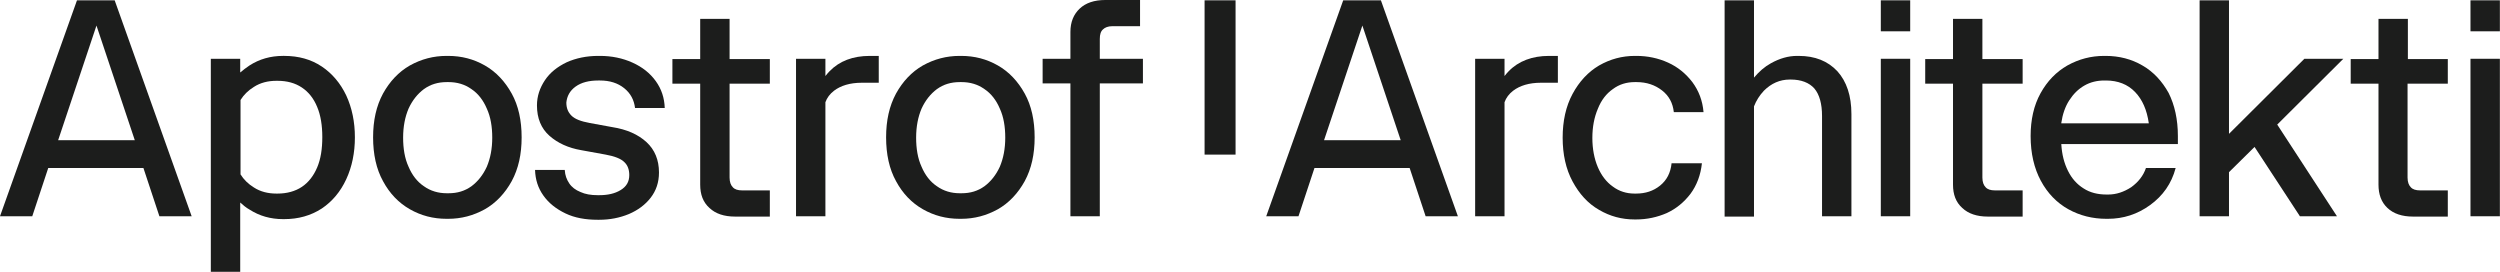 <?xml version="1.0" encoding="UTF-8" standalone="no"?><!DOCTYPE svg PUBLIC "-//W3C//DTD SVG 1.1//EN" "http://www.w3.org/Graphics/SVG/1.1/DTD/svg11.dtd"><svg width="100%" height="100%" viewBox="0 0 3261 355" version="1.1" xmlns="http://www.w3.org/2000/svg" xmlns:xlink="http://www.w3.org/1999/xlink" xml:space="preserve" xmlns:serif="http://www.serif.com/" style="fill-rule:evenodd;clip-rule:evenodd;stroke-linejoin:round;stroke-miterlimit:2;"><g><path d="M1571.25,0.417l-0,201.25l40.417,-0l-0,-201.25l-40.417,-0Z" style="fill:#1c1d1c;fill-rule:nonzero;"/><path d="M100.417,0.417l-100.417,281.666l42.083,0l20.834,-62.916l124.166,-0l20.834,62.916l42.083,0l-100.417,-281.666l-49.166,-0Zm-24.584,182.5l50,-149.584l50,149.584l-100,-0Z" style="fill:#1c1d1c;fill-rule:nonzero;"/><path d="M419.583,86.667c-13.75,-9.167 -30,-13.75 -48.75,-13.75l-1.666,-0c-16.25,-0 -30.834,4.166 -43.75,12.5c-4.167,2.916 -8.334,5.833 -12.084,9.166l0,-17.916l-38.333,-0l0,277.916l38.333,0l0,-90.416c3.75,3.333 7.5,6.666 12.084,9.166c12.916,8.334 27.5,12.5 43.75,12.5l1.666,0c18.334,0 34.584,-4.583 48.75,-13.75c13.75,-9.166 24.584,-22.083 32.084,-38.333c7.5,-16.25 11.25,-34.583 11.25,-54.583c-0,-20 -3.75,-38.334 -11.25,-54.584c-7.5,-15.833 -18.334,-28.75 -32.084,-37.916Zm-5.833,131.666c-4.583,10.834 -11.25,19.584 -20,25.417c-8.75,5.833 -19.583,8.75 -31.667,8.75l-1.666,0c-10.834,0 -20.834,-2.5 -29.167,-7.917c-7.5,-4.583 -13.333,-10.416 -17.5,-17.083l0,-97.083c4.167,-6.667 10,-12.5 17.5,-17.084c8.333,-5.416 18.333,-7.916 29.167,-7.916l1.666,-0c12.5,-0 22.917,2.916 31.667,8.75c8.75,5.833 15.417,14.166 20,25.416c4.583,10.834 6.667,24.167 6.667,39.167c-0,15.833 -2.084,28.75 -6.667,39.583Z" style="fill:#1c1d1c;fill-rule:nonzero;"/><path d="M632.5,85.417c-14.583,-8.334 -30.417,-12.5 -47.917,-12.5l-2.083,-0c-17.083,-0 -32.917,4.166 -47.917,12.5c-14.583,8.333 -26.25,20.833 -35,36.666c-8.75,16.25 -12.916,35 -12.916,57.084c-0,22.083 4.166,41.25 12.916,57.083c8.75,16.25 20.417,28.333 35,36.667c14.584,8.333 30.417,12.5 47.917,12.5l2.083,-0c17.084,-0 32.917,-4.167 47.917,-12.5c14.583,-8.334 26.25,-20.834 35,-36.667c8.75,-16.25 12.917,-35 12.917,-57.083c-0,-22.084 -4.167,-41.25 -12.917,-57.084c-8.75,-15.833 -20.417,-28.333 -35,-36.666Zm2.5,132.083c-5,10.833 -11.667,19.167 -20,25.417c-8.75,6.25 -18.333,9.166 -30,9.166l-2.083,0c-11.25,0 -21.25,-2.916 -30,-9.166c-8.75,-5.834 -15.417,-14.584 -20,-25.417c-5,-10.833 -7.084,-23.75 -7.084,-37.917c0,-14.583 2.5,-27.083 7.084,-37.916c5,-10.834 11.666,-19.167 20,-25.417c8.75,-6.25 18.333,-9.167 30,-9.167l2.083,0c11.25,0 21.25,2.917 30,9.167c8.75,5.833 15.417,14.583 20,25.417c5,10.833 7.083,23.75 7.083,37.916c0,14.584 -2.5,27.084 -7.083,37.917Z" style="fill:#1c1d1c;fill-rule:nonzero;"/><path d="M750.833,112.917c7.5,-5.417 17.5,-7.917 29.584,-7.917l2.083,0c12.917,0 23.333,3.333 31.667,10c8.333,6.667 12.916,15.417 14.166,25.833l38.75,0c-0.416,-12.916 -4.166,-24.583 -11.666,-35c-7.5,-10.416 -17.5,-18.333 -30.417,-24.166c-12.917,-5.834 -27.083,-8.75 -42.5,-8.75l-2.083,-0c-15.417,-0 -29.167,2.916 -41.25,8.333c-12.084,5.833 -21.667,13.333 -28.334,23.333c-6.666,10 -10.416,20.834 -10.416,32.917c-0,16.667 5.416,30 16.25,39.583c10.833,9.584 24.583,15.834 41.25,18.75l32.083,5.834c11.667,2.083 20,5.416 24.167,9.583c4.583,4.167 6.666,10 6.666,17.083c0,8.75 -3.75,15 -11.25,19.584c-7.5,4.583 -16.666,6.666 -27.916,6.666l-2.084,0c-8.75,0 -16.25,-1.25 -22.5,-4.166c-6.25,-2.5 -11.25,-6.25 -14.583,-11.25c-3.333,-5 -5.417,-10.417 -5.833,-17.5l-38.75,-0c0.416,12.5 3.75,23.333 10.833,33.333c7.083,10 16.667,17.5 28.75,23.333c12.083,5.834 26.25,8.334 42.083,8.334l2.084,-0c13.75,-0 26.666,-2.5 38.75,-7.5c11.666,-5 21.25,-12.084 28.333,-21.25c7.083,-9.167 10.833,-20 10.833,-32.917c0,-16.25 -5.416,-29.583 -16.25,-39.583c-10.833,-10 -25.833,-16.667 -44.583,-19.584l-29.583,-5.416c-11.25,-2.084 -19.167,-5 -23.75,-9.584c-4.584,-4.583 -6.667,-10 -6.667,-17.083c0.833,-8.333 4.583,-15.417 12.083,-20.833Z" style="fill:#1c1d1c;fill-rule:nonzero;"/><path d="M951.667,24.583l-38.334,0l0,52.5l-36.25,0l0,32.084l36.25,-0l0,131.666c0,12.917 3.75,22.917 12.084,30.417c7.916,7.5 19.166,11.25 33.333,11.25l45.417,0l-0,-34.167l-36.25,0c-5.417,0 -9.584,-1.25 -12.084,-4.166c-2.5,-2.5 -4.166,-6.667 -4.166,-12.5l-0,-122.5l52.5,-0l-0,-32.084l-52.5,0l-0,-52.5Z" style="fill:#1c1d1c;fill-rule:nonzero;"/><path d="M1082.08,92.917c-2.083,2.083 -3.75,4.166 -5.416,6.25l-0,-22.5l-38.334,-0l0,205.416l38.334,0l-0,-148.75c2.083,-5.833 5.833,-10.833 11.25,-15c8.75,-6.666 20.833,-10.416 36.25,-10.416l22.083,-0l-0,-35l-11.667,-0c-22.083,-0 -39.583,6.666 -52.5,20Z" style="fill:#1c1d1c;fill-rule:nonzero;"/><path d="M1301.67,85.417c-14.584,-8.334 -30.417,-12.5 -47.917,-12.5l-2.083,-0c-17.084,-0 -32.917,4.166 -47.917,12.5c-14.583,8.333 -26.25,20.833 -35,36.666c-8.75,16.25 -12.917,35 -12.917,57.084c0,22.083 4.167,41.25 12.917,57.083c8.75,16.25 20.417,28.333 35,36.667c14.583,8.333 30.417,12.5 47.917,12.5l2.083,-0c17.083,-0 32.917,-4.167 47.917,-12.5c14.583,-8.334 26.25,-20.834 35,-36.667c8.75,-16.25 12.916,-35 12.916,-57.083c0,-22.084 -4.166,-41.25 -12.916,-57.084c-8.75,-15.833 -20.417,-28.333 -35,-36.666Zm2.5,132.083c-5,10.833 -11.667,19.167 -20,25.417c-8.75,6.25 -18.334,9.166 -30,9.166l-2.084,0c-11.25,0 -21.25,-2.916 -30,-9.166c-8.75,-5.834 -15.416,-14.584 -20,-25.417c-5,-10.833 -7.083,-23.75 -7.083,-37.917c0,-14.583 2.5,-27.083 7.083,-37.916c5,-10.834 11.667,-19.167 20,-25.417c8.75,-6.25 18.334,-9.167 30,-9.167l2.084,0c11.25,0 21.25,2.917 30,9.167c8.75,5.833 15.416,14.583 20,25.417c5,10.833 7.083,23.75 7.083,37.916c-0,14.584 -2.5,27.084 -7.083,37.917Z" style="fill:#1c1d1c;fill-rule:nonzero;"/><path d="M1434.58,76.667l0,-25.834c0,-5.833 1.25,-10 4.167,-12.5c2.5,-2.5 6.667,-4.166 12.083,-4.166l36.25,-0l0,-34.167l-45.416,0c-14.167,0 -25.417,3.75 -33.334,11.25c-7.916,7.5 -12.083,17.5 -12.083,30.417l0,35l-36.25,-0l0,32.083l36.25,0l0,173.333l38.333,0l0,-173.333l56.25,0l0,-32.083l-56.25,-0Z" style="fill:#1c1d1c;fill-rule:nonzero;"/><path d="M2794.58,85.417c-14.166,-8.334 -30.416,-12.5 -47.916,-12.5l-2.084,-0c-17.083,-0 -32.916,4.166 -47.916,12.5c-14.584,8.333 -26.25,20.416 -35,36.25c-8.75,15.833 -12.917,34.583 -12.917,55.833c0,22.5 4.583,42.083 13.333,58.333c8.75,16.25 20.834,28.75 35.834,37.084c15,8.333 31.666,12.5 49.583,12.5l2.083,-0c20,-0 38.334,-5.834 55,-17.917c16.667,-12.083 27.917,-27.917 33.334,-48.333l-38.75,-0c-3.334,10 -10,18.333 -19.167,25c-9.583,6.25 -19.583,9.583 -30,9.583l-2.083,-0c-11.667,-0 -21.667,-2.5 -30,-7.917c-8.75,-5.416 -15.417,-12.916 -20.417,-22.916c-5,-10 -7.917,-21.25 -8.75,-35l152.083,-0l0,-10.417c0,-21.667 -4.166,-40.417 -12.083,-56.25c-8.333,-15 -19.583,-27.5 -34.167,-35.833Zm-105.833,75c1.667,-11.25 5,-21.25 10.417,-29.584c5.416,-8.333 11.666,-14.583 19.583,-19.166c7.917,-4.584 16.667,-6.667 26.25,-6.667l2.083,-0c15.417,-0 28.334,5 37.917,15c9.583,10 15.417,23.333 17.917,40.833l-114.167,0l0,-0.416Z" style="fill:#1c1d1c;fill-rule:nonzero;"/><rect x="2453.33" y="0.417" width="38.333" height="40.417" style="fill:#1c1d1c;"/><path d="M2585.83,24.583l-38.333,0l0,52.5l-36.25,0l0,32.084l36.25,-0l0,131.666c0,12.917 3.75,22.917 12.083,30.417c7.917,7.5 19.167,11.25 33.334,11.25l45.416,0l0,-34.167l-36.25,0c-5.416,0 -9.583,-1.25 -12.083,-4.166c-2.5,-2.5 -4.167,-6.667 -4.167,-12.5l0,-122.5l52.5,-0l0,-32.084l-52.5,0l0,-52.5Z" style="fill:#1c1d1c;fill-rule:nonzero;"/><path d="M3140.83,24.583l-38.333,0l0,52.5l-36.25,0l0,32.084l36.25,-0l0,131.666c0,12.917 3.75,22.917 11.667,30.417c7.916,7.5 19.166,11.25 33.333,11.25l45.417,0l-0,-34.167l-36.25,0c-5.417,0 -9.584,-1.25 -12.084,-4.166c-2.5,-2.5 -4.166,-6.667 -4.166,-12.5l-0,-122.5l52.5,-0l-0,-32.084l-52.084,0l0,-52.5Z" style="fill:#1c1d1c;fill-rule:nonzero;"/><path d="M1801.25,0.417l-49.167,-0l-100.416,281.666l42.083,0l20.833,-62.916l124.167,-0l20.833,62.916l42.084,0l-100.417,-281.666Zm-74.167,182.5l50,-149.584l50,149.584l-100,-0Z" style="fill:#1c1d1c;fill-rule:nonzero;"/><path d="M3005.83,76.667l-98.333,97.916l0,-174.166l-38.333,-0l-0,281.666l38.333,0l0,-57.5l33.333,-32.916l59.167,90.416l48.333,0l-77.916,-119.583l86.25,-85.833l-50.834,-0Z" style="fill:#1c1d1c;fill-rule:nonzero;"/><path d="M2103.75,116.25c8.333,-6.25 17.917,-9.167 28.75,-9.167l2.083,0c13.334,0 24.167,3.75 33.334,10.834c9.166,7.083 14.166,16.666 15.416,28.333l38.75,0c-1.25,-15 -6.25,-27.917 -14.583,-39.167c-8.333,-10.833 -18.75,-19.583 -31.667,-25.416c-12.916,-5.834 -26.666,-8.75 -41.25,-8.75l-2.083,-0c-16.667,-0 -32.083,4.166 -46.667,12.5c-14.166,8.333 -25.833,20.833 -34.583,37.083c-8.75,16.25 -12.917,35.417 -12.917,57.083c0,21.667 4.167,40.834 12.917,57.084c8.75,16.25 20,28.75 34.583,37.083c14.167,8.333 29.584,12.5 46.25,12.5l2.084,-0c14.166,-0 27.5,-2.917 40,-8.333c12.5,-5.834 22.5,-14.167 30.833,-25c8.333,-11.25 13.333,-24.584 15,-40l-39.583,-0c-1.25,12.5 -6.25,22.083 -15,29.166c-8.75,7.084 -19.167,10.417 -31.25,10.417l-2.084,-0c-10.416,-0 -20,-2.917 -28.333,-9.167c-8.333,-5.833 -15,-14.583 -19.583,-25.416c-4.584,-10.834 -7.084,-23.75 -7.084,-37.917c0,-14.583 2.5,-27.083 7.084,-37.917c4.583,-11.666 11.25,-20 19.583,-25.833Z" style="fill:#1c1d1c;fill-rule:nonzero;"/><rect x="2453.33" y="76.667" width="38.333" height="205.417" style="fill:#1c1d1c;"/><path d="M1967.92,92.917c-2.084,2.083 -3.75,4.166 -5.417,6.25l0,-22.5l-38.333,-0l-0,205.416l38.333,0l0,-148.75c2.083,-5.833 5.833,-10.833 11.25,-15c8.75,-6.666 20.833,-10.416 36.25,-10.416l22.083,-0l0,-35l-11.666,-0c-21.667,-0 -39.584,6.666 -52.5,20Z" style="fill:#1c1d1c;fill-rule:nonzero;"/><path d="M2346.25,72.917l-2.083,-0c-11.667,-0 -22.917,3.333 -34.167,9.583c-8.333,4.583 -15.417,10.833 -22.083,18.75l-0,-100.833l-38.334,-0l0,282.083l38.334,0l-0,-143.75c2.916,-7.5 7.083,-14.167 12.916,-20.417c9.584,-9.583 20.834,-14.583 33.75,-14.583l1.25,0c13.75,0 24.167,4.167 30.834,11.667c6.666,7.916 10,20 10,35.833l-0,130.833l38.333,0l0,-133.333c0,-23.75 -6.25,-42.5 -18.333,-55.833c-12.5,-13.334 -29.167,-20 -50.417,-20Z" style="fill:#1c1d1c;fill-rule:nonzero;"/><rect x="3222.5" y="0.417" width="38.333" height="40.417" style="fill:#1c1d1c;"/><rect x="3222.5" y="76.667" width="38.333" height="205.417" style="fill:#1c1d1c;"/></g></svg>